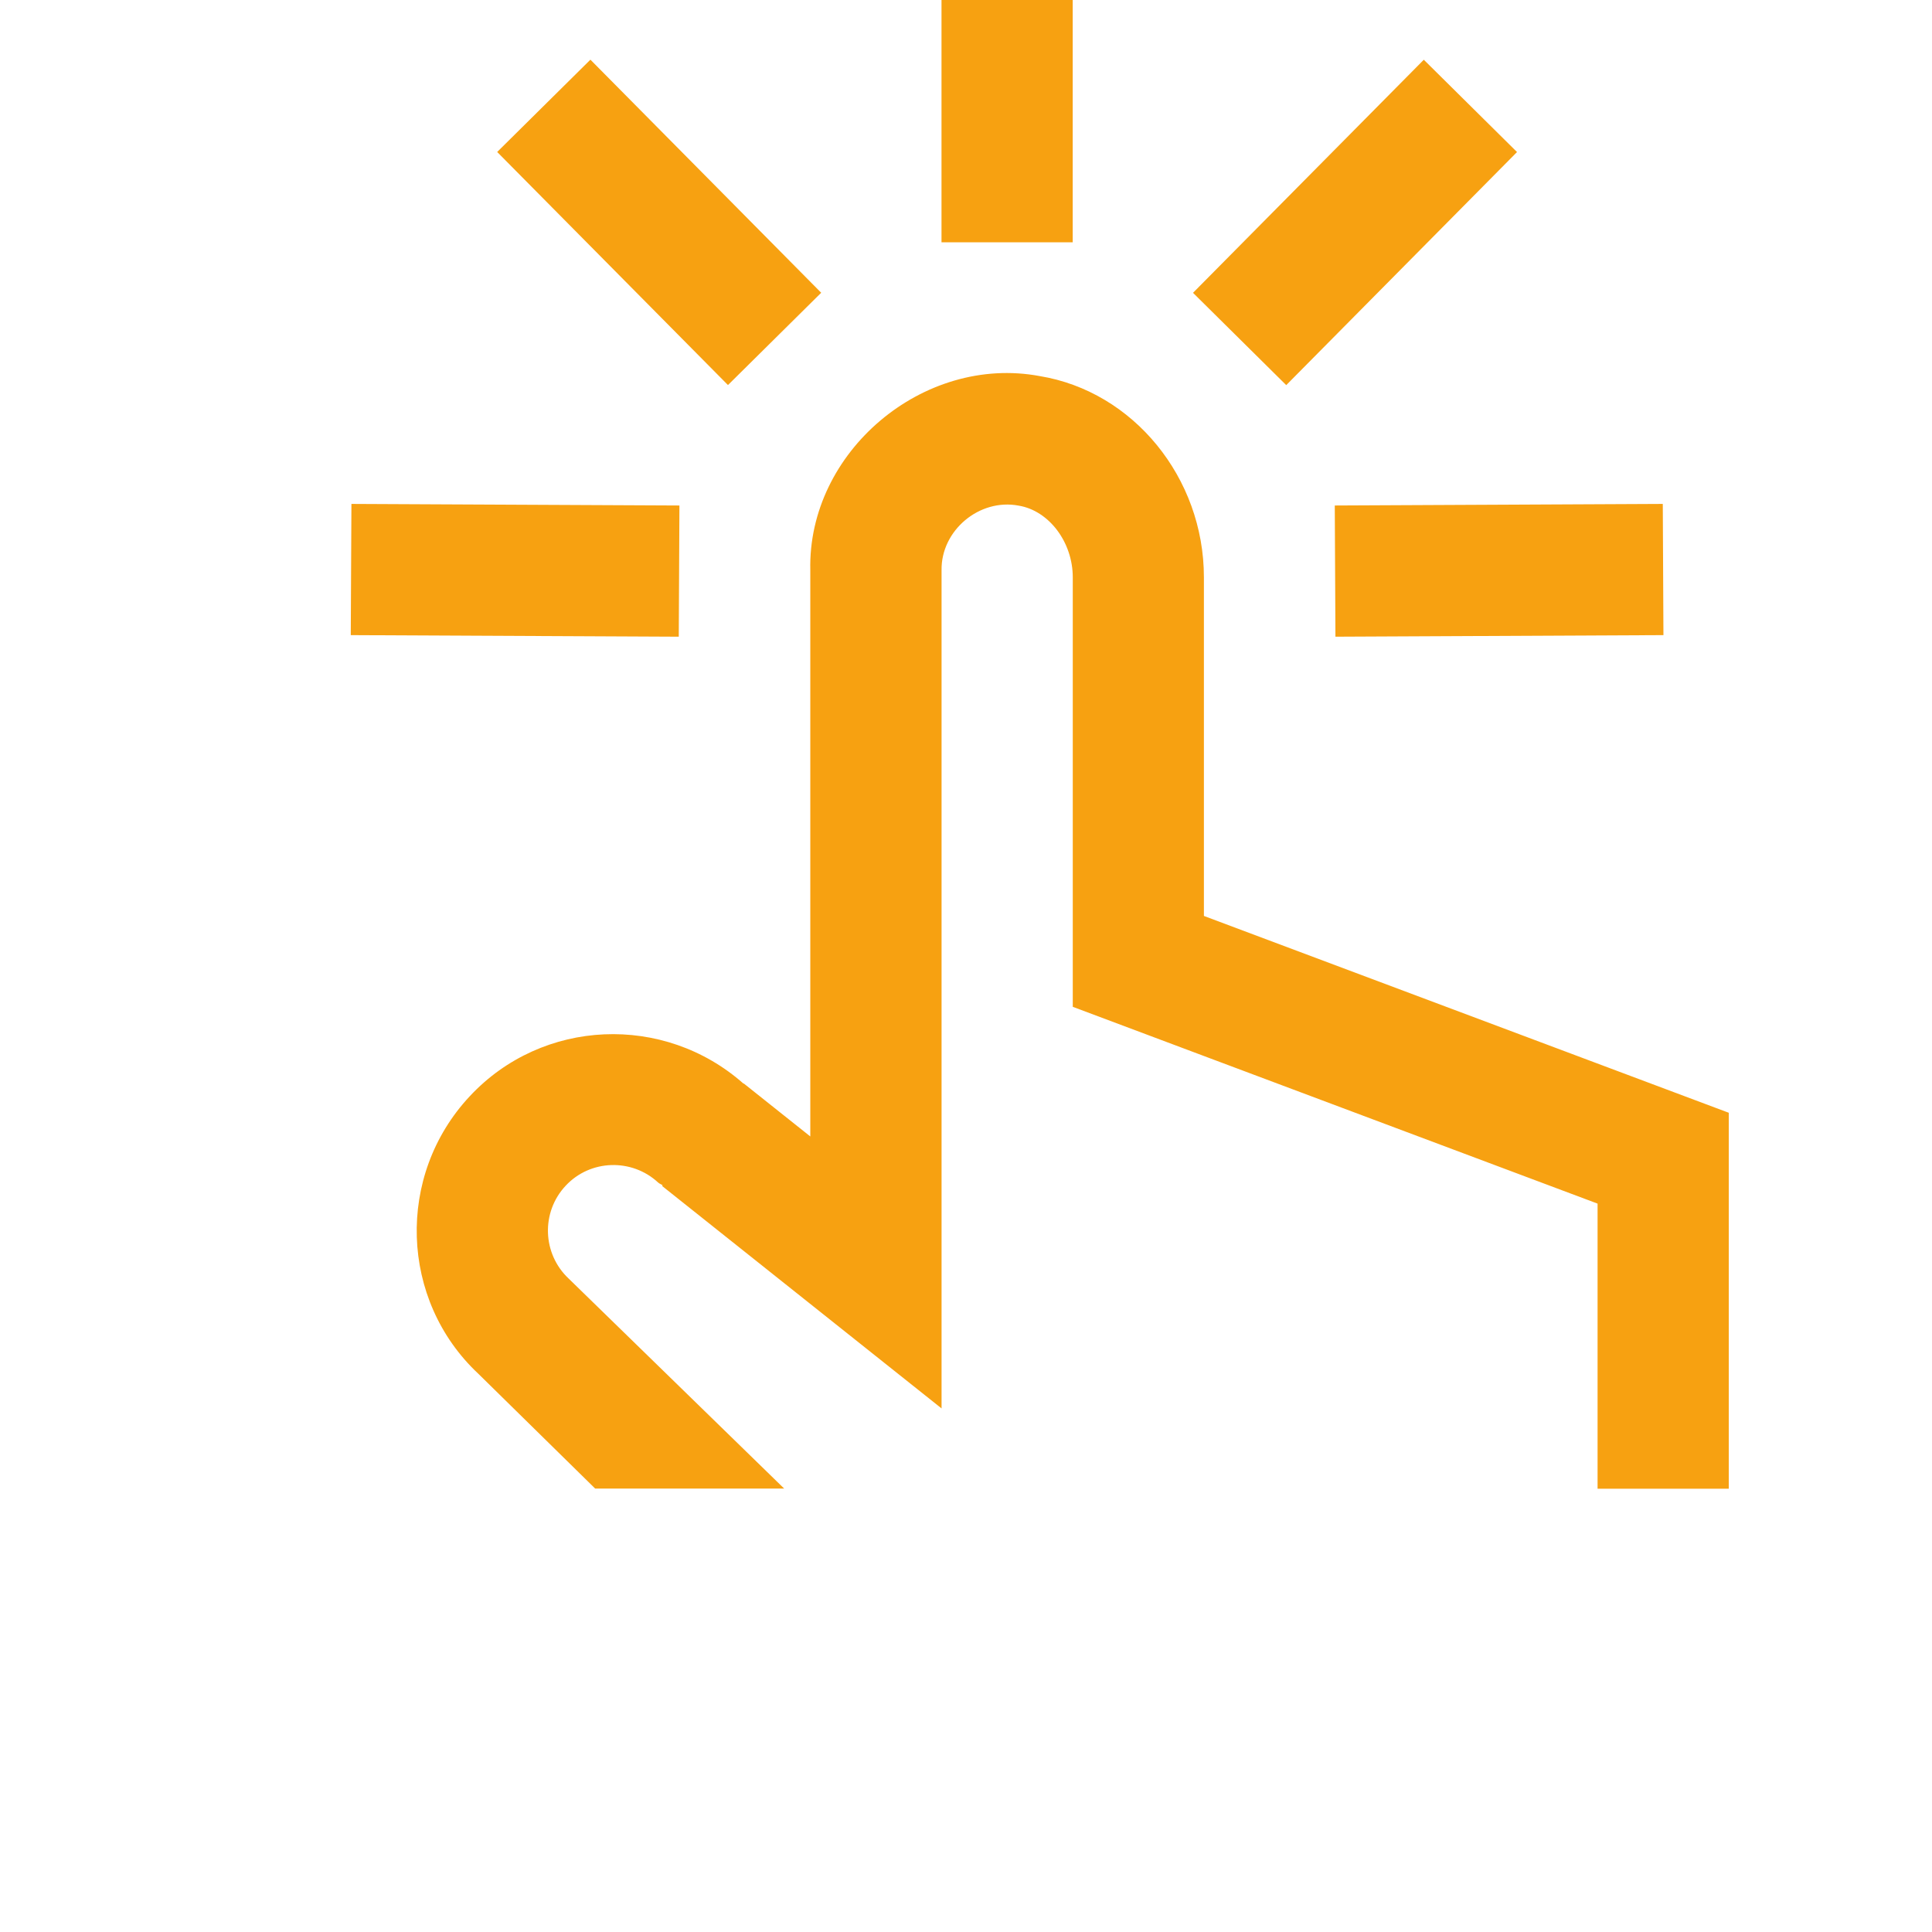 <svg width="694" height="694" viewBox="0 0 694 694" fill="none" xmlns="http://www.w3.org/2000/svg">
<g clip-path="url(#clip0_219_346)">
<path d="M385.329 87.04H338.2V-30.783H385.329V87.04ZM544.933 54.615L511.448 21.46L428.547 105.185L462.033 138.341L544.933 54.615ZM479.706 228.711L597.53 228.146L597.294 181.016L479.47 181.582L479.706 228.711ZM294.982 105.162L212.082 21.436L178.596 54.592L261.497 138.317L294.982 105.162ZM244.059 181.582L126.236 181.016L126 228.146L243.823 228.711L244.059 181.582ZM432.459 329.003V207.362C432.459 171.638 407.103 140.579 373.453 135.089C331.626 127.289 290.081 162.329 291.071 204.84V408.227L267.153 389.187L267.082 389.258C238.569 364.02 194.88 365.764 168.746 393.782C142.118 422.248 143.626 467.068 171.81 493.461L213.802 534.722H281.692L204.282 459.292C194.785 450.384 194.29 435.421 203.198 425.924C212.035 416.451 226.951 416.003 236.424 424.793C236.895 425.241 237.532 425.382 238.027 425.783L237.838 426.018L338.224 505.926V204.864C337.964 190.584 351.773 178.943 365.912 181.629C376.799 183.42 385.353 194.731 385.353 207.385V361.663L573.871 432.357V534.77H621V399.72L432.482 329.026L432.459 329.003Z" fill="#F7A111"/>
</g>
<defs>
<clipPath id="clip0_219_346">
<rect width="694" height="694" fill="white"/>
</clipPath>
</defs>
</svg>
